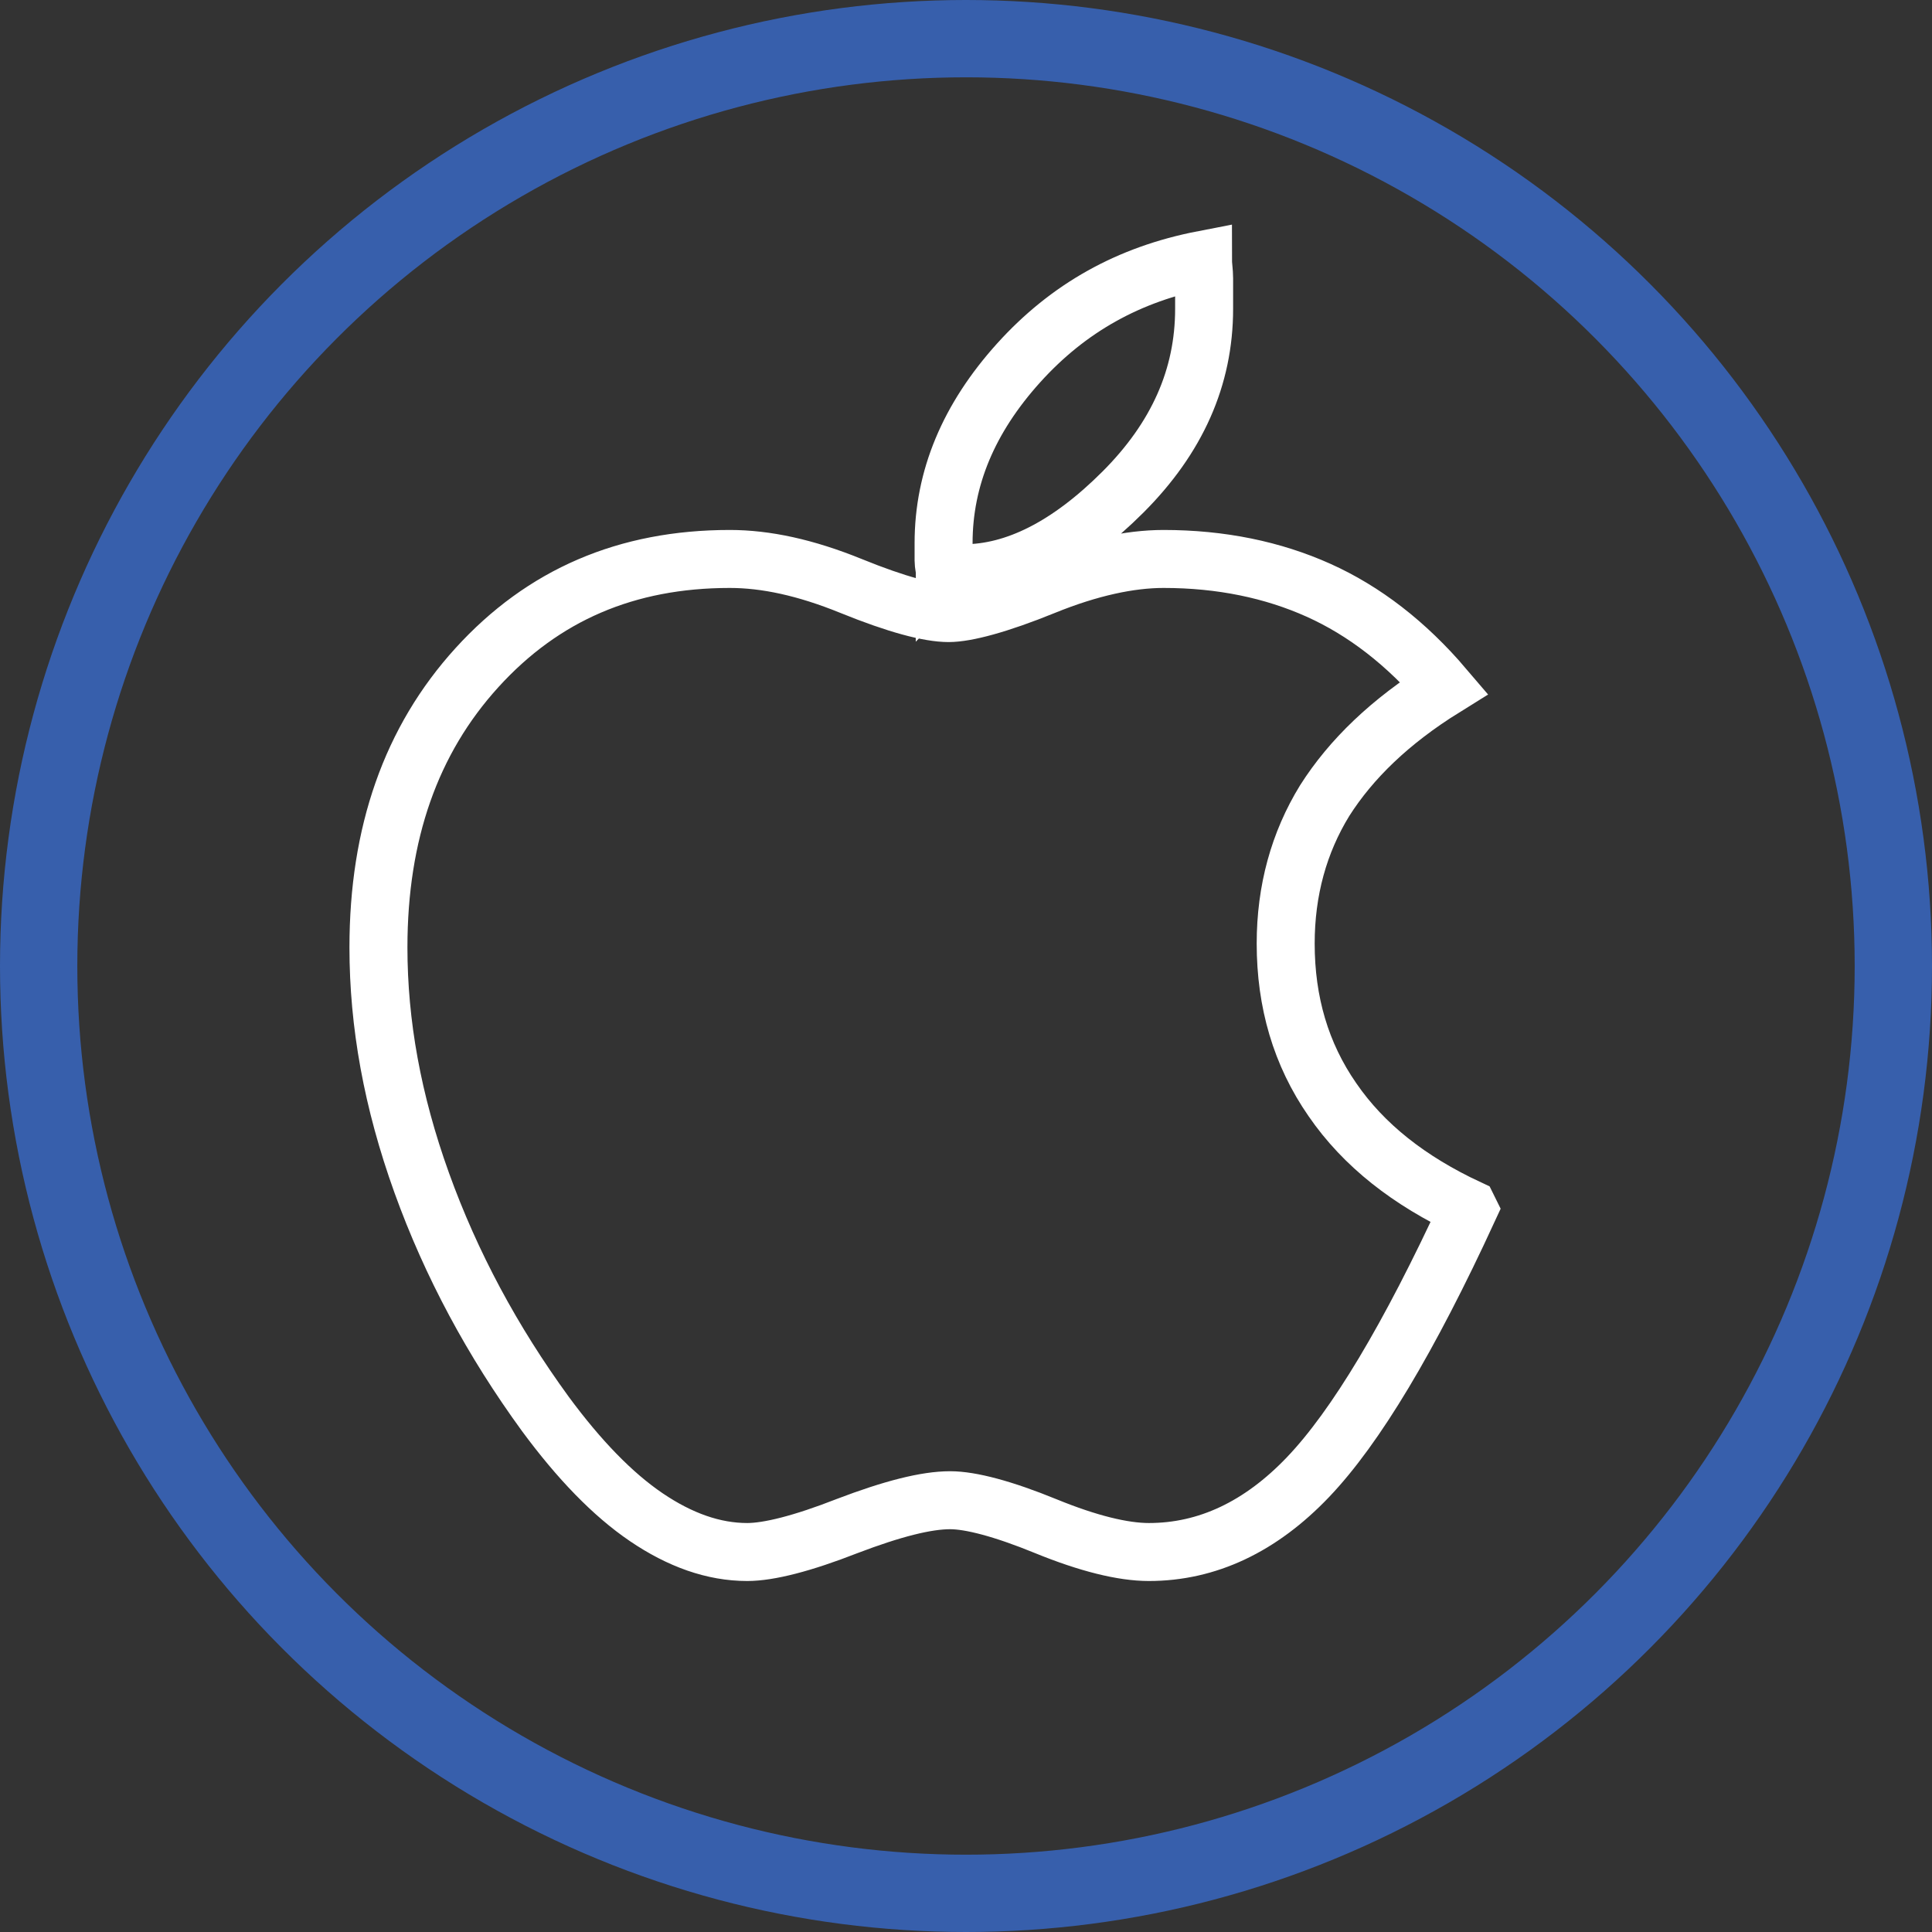 <svg id="Layer_1" xmlns="http://www.w3.org/2000/svg" width="49.98" height="49.98" viewBox="0 0 49.98 49.98"><rect x="0" y="0" width="49.98" height="49.98" fill="#333333" stroke="none"/><circle cx="24.99" cy="24.99" r="23.99" fill="none" stroke="#375fac" stroke-miterlimit="10" stroke-width="2"/><path d="M37.99 31.28c-1.54 3.34-2.92 5.64-4.15 6.93-1.23 1.29-2.61 1.94-4.12 1.94-.67 0-1.57-.22-2.67-.67s-1.94-.67-2.47-.67c-.62 0-1.49.22-2.67.67-1.15.45-2.02.67-2.58.67-.87 0-1.74-.31-2.61-.9s-1.74-1.49-2.61-2.67c-1.37-1.88-2.44-3.87-3.2-5.98s-1.12-4.12-1.12-6.09c0-2.95.84-5.36 2.55-7.24s3.87-2.81 6.54-2.81c.93 0 1.96.22 3.14.7s2.02.7 2.52.7c.45 0 1.29-.22 2.47-.7 1.18-.48 2.22-.7 3.09-.7 1.49 0 2.83.28 4.01.81 1.18.53 2.27 1.37 3.25 2.52-1.4.87-2.41 1.85-3.09 2.92-.67 1.09-1.01 2.33-1.01 3.7 0 1.51.39 2.86 1.21 4.04.81 1.18 1.99 2.1 3.51 2.81zm-13.55-16.5c0-.08-.03-.17-.03-.28v-.45c0-1.68.65-3.23 1.94-4.66 1.29-1.43 2.86-2.3 4.77-2.67 0 .14.03.31.03.48v.79c0 1.77-.7 3.34-2.1 4.74-1.4 1.4-2.78 2.1-4.12 2.1h-.31s-.08-.03-.17-.06z" stroke="#fff" stroke-width="1.5" fill="none"/></svg>